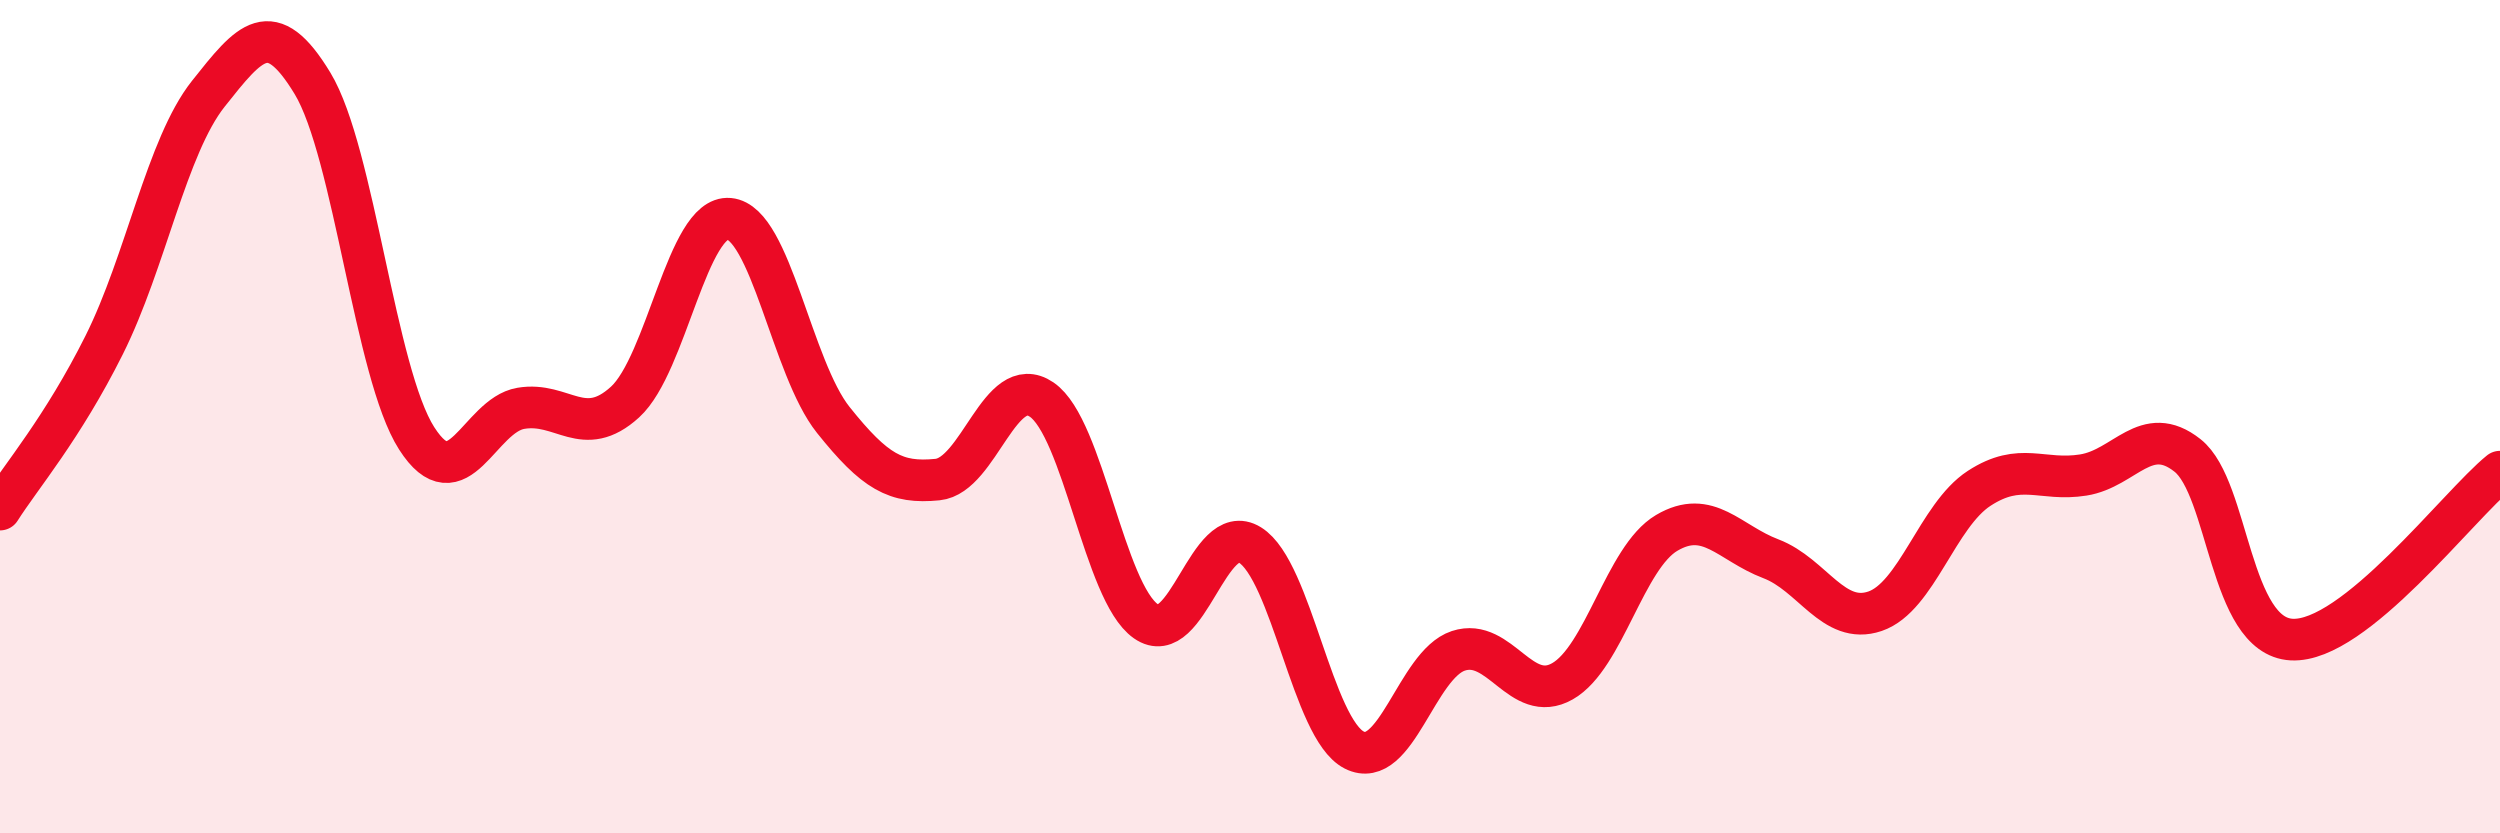 
    <svg width="60" height="20" viewBox="0 0 60 20" xmlns="http://www.w3.org/2000/svg">
      <path
        d="M 0,12.23 C 0.5,11.44 1.5,10.28 2.5,8.28 C 3.5,6.28 4,3.51 5,2.25 C 6,0.99 6.5,0.35 7.5,2 C 8.5,3.65 9,8.96 10,10.52 C 11,12.08 11.5,9.97 12.5,9.8 C 13.5,9.63 14,10.56 15,9.65 C 16,8.74 16.5,5.16 17.5,5.25 C 18.5,5.34 19,8.83 20,10.08 C 21,11.33 21.5,11.61 22.5,11.51 C 23.5,11.41 24,8.91 25,9.59 C 26,10.27 26.5,14.21 27.5,14.91 C 28.5,15.61 29,12.46 30,13.08 C 31,13.7 31.5,17.49 32.5,18 C 33.5,18.51 34,15.95 35,15.62 C 36,15.29 36.5,16.92 37.5,16.35 C 38.5,15.78 39,13.38 40,12.79 C 41,12.2 41.5,13.03 42.5,13.41 C 43.5,13.79 44,15.01 45,14.67 C 46,14.33 46.5,12.37 47.5,11.72 C 48.5,11.07 49,11.56 50,11.4 C 51,11.24 51.5,10.14 52.5,10.93 C 53.5,11.72 53.5,15.27 55,15.35 C 56.5,15.43 59,12.13 60,11.32L60 20L0 20Z"
        fill="#EB0A25"
        opacity="0.1"
        stroke-linecap="round"
        stroke-linejoin="round"
      />
      <path
        d="M 0,12.23 C 0.5,11.44 1.5,10.28 2.5,8.28 C 3.5,6.28 4,3.51 5,2.25 C 6,0.99 6.5,0.35 7.5,2 C 8.5,3.65 9,8.96 10,10.52 C 11,12.08 11.5,9.97 12.5,9.8 C 13.5,9.63 14,10.56 15,9.65 C 16,8.74 16.5,5.16 17.5,5.25 C 18.5,5.34 19,8.83 20,10.08 C 21,11.33 21.5,11.61 22.5,11.51 C 23.5,11.41 24,8.91 25,9.59 C 26,10.27 26.5,14.21 27.5,14.91 C 28.5,15.61 29,12.46 30,13.08 C 31,13.7 31.5,17.49 32.5,18 C 33.5,18.51 34,15.95 35,15.62 C 36,15.29 36.5,16.92 37.5,16.35 C 38.5,15.78 39,13.38 40,12.79 C 41,12.2 41.5,13.03 42.5,13.41 C 43.5,13.79 44,15.01 45,14.67 C 46,14.33 46.5,12.37 47.5,11.72 C 48.5,11.07 49,11.56 50,11.4 C 51,11.24 51.5,10.14 52.5,10.93 C 53.5,11.72 53.5,15.27 55,15.35 C 56.5,15.43 59,12.13 60,11.32"
        stroke="#EB0A25"
        stroke-width="1"
        fill="none"
        stroke-linecap="round"
        stroke-linejoin="round"
      />
    </svg>
  